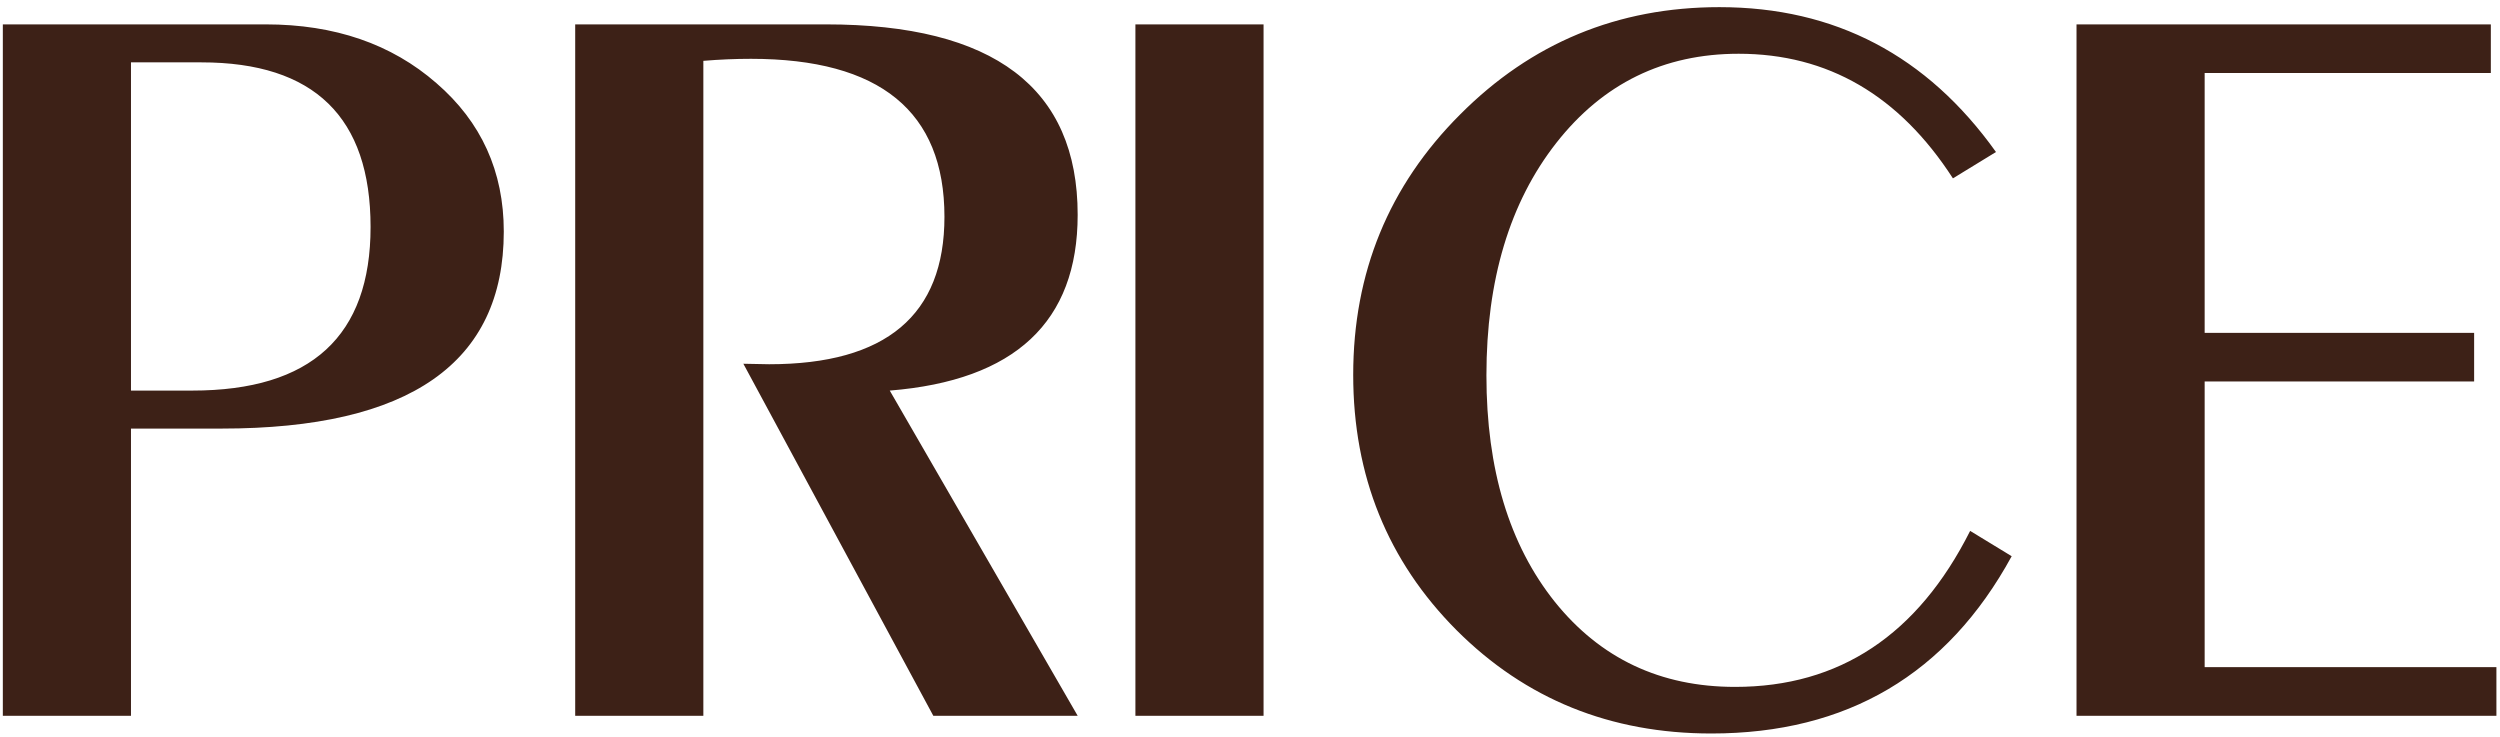 <?xml version="1.0" encoding="UTF-8"?> <svg xmlns="http://www.w3.org/2000/svg" width="241" height="71" viewBox="0 0 241 71" fill="none"><path d="M0.273 69V2.35H25.615C32.256 2.35 37.741 4.238 42.07 8.014C46.4 11.757 48.565 16.526 48.565 22.32C48.565 34.983 39.499 41.315 21.367 41.315H12.627V69H0.273ZM12.627 37.652H18.535C29.994 37.652 35.723 32.395 35.723 21.881C35.723 11.301 30.287 6.012 19.414 6.012H12.627V37.652ZM55.449 69V2.35H79.619C95.797 2.35 103.887 8.469 103.887 20.709C103.887 31.028 97.848 36.676 85.772 37.652L103.887 69H89.971L71.66 35.065L74.15 35.113C85.413 35.113 91.045 30.377 91.045 20.904C91.045 10.748 84.828 5.67 72.393 5.67C70.895 5.67 69.365 5.735 67.803 5.865V69H55.449ZM109.453 69V2.35H121.807V69H109.453ZM189.922 51.178L193.926 53.619C187.708 65.012 178.057 70.709 164.971 70.709C155.238 70.709 147.051 67.389 140.41 60.748C133.77 54.075 130.449 45.872 130.449 36.139C130.449 26.275 133.883 17.91 140.752 11.041C147.62 4.14 155.954 0.689 165.752 0.689C176.885 0.689 185.771 5.344 192.412 14.654L188.262 17.193C183.086 9.186 176.201 5.182 167.607 5.182C160.381 5.182 154.521 8.046 150.029 13.775C145.537 19.505 143.291 26.975 143.291 36.188C143.291 45.237 145.488 52.512 149.883 58.014C154.277 63.482 160.072 66.217 167.266 66.217C177.324 66.217 184.876 61.204 189.922 51.178ZM200.176 69V2.35H240.117V7.037H212.529V32.086H238.506V36.773H212.529V64.312H240.654V69H200.176Z" fill="#3D2117"></path></svg> 
